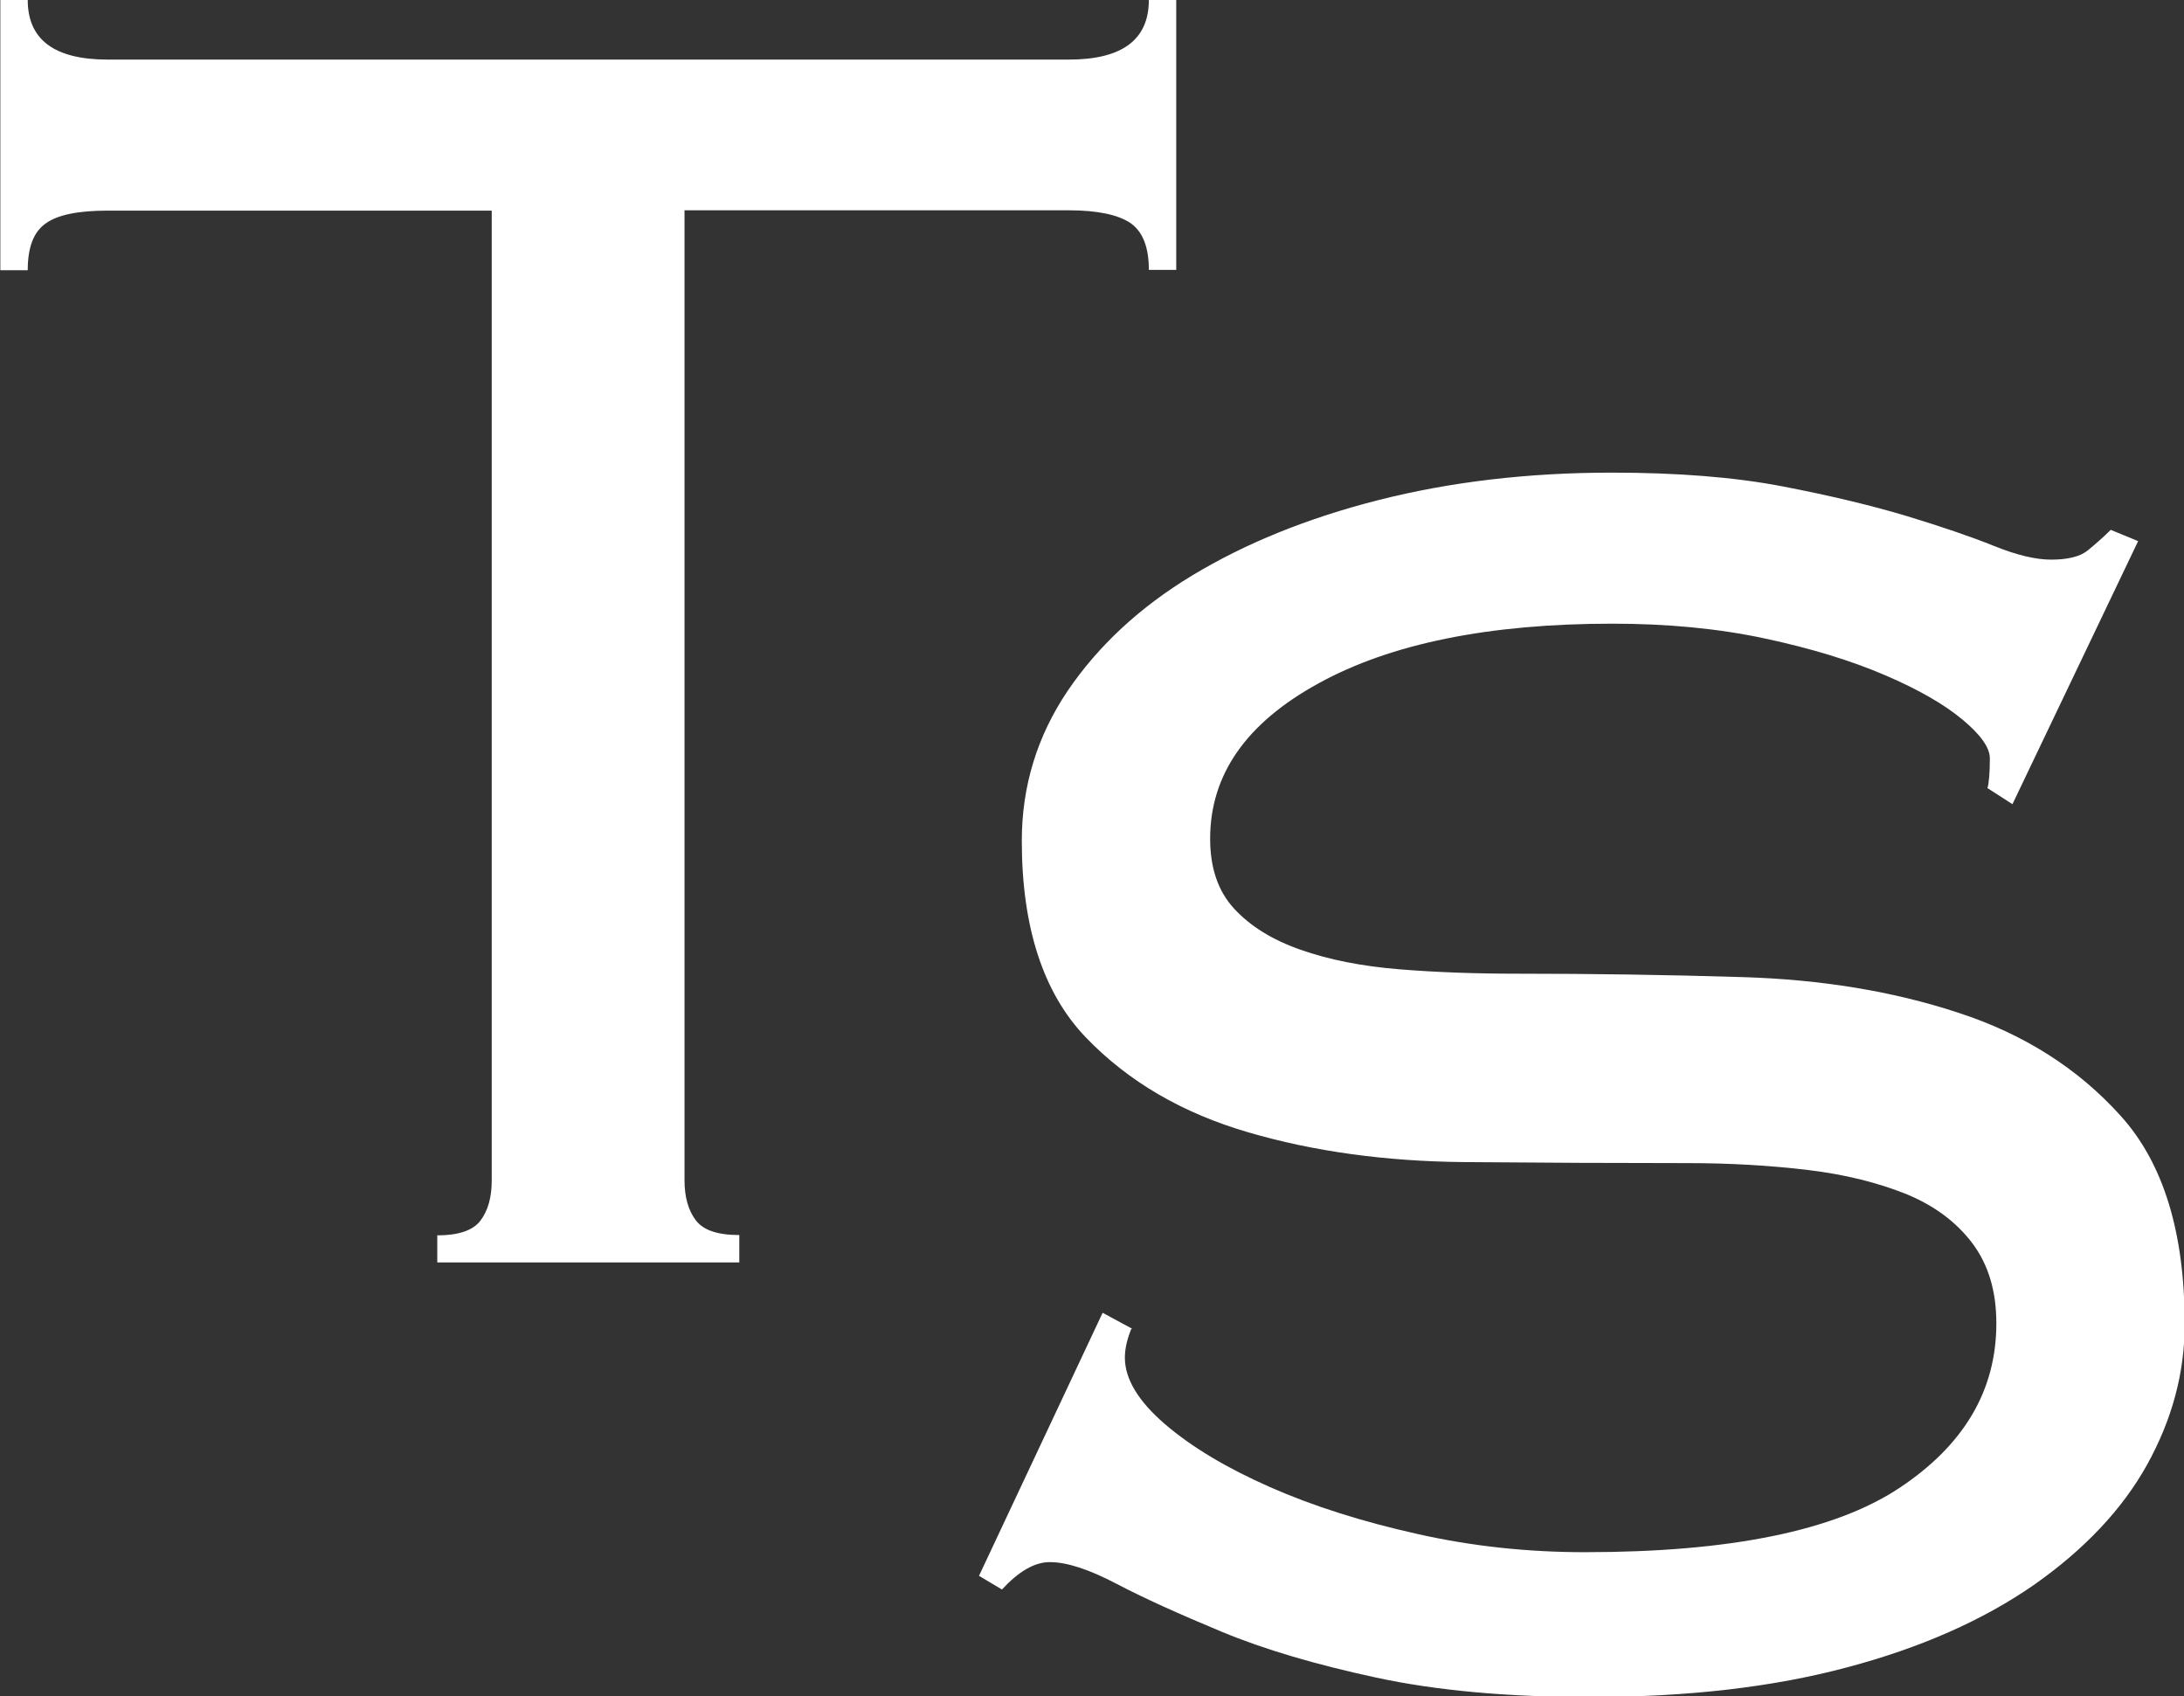<?xml version="1.0" encoding="UTF-8"?> <svg xmlns="http://www.w3.org/2000/svg" id="Layer_2" data-name="Layer 2" viewBox="0 0 63.78 49.52"><rect x="0" y="0" width="63.78" height="49.52" fill="#333333" stroke="none"/><defs><style> .cls-1 { fill: #fff; } </style></defs><g id="Layer_1-2" data-name="Layer 1"><g><path class="cls-1" d="m12.76,36.07c.62,0,1.05-.14,1.27-.43s.33-.68.33-1.17V6.15H3.14c-.85,0-1.45.12-1.8.37-.36.25-.53.7-.53,1.37h-.8V0h.8c0,1.16.78,1.74,2.34,1.74h28.06c1.56,0,2.34-.58,2.34-1.74h.8v7.88h-.8c0-.67-.18-1.12-.54-1.37-.36-.24-.96-.37-1.8-.37h-11.22v28.32c0,.49.11.88.33,1.17s.64.43,1.27.43v.8h-8.82v-.8Z"></path><path class="cls-1" d="m33.05,38.77c-.13.31-.2.6-.2.87,0,.62.39,1.27,1.17,1.94.78.67,1.8,1.28,3.07,1.84,1.27.56,2.7,1.01,4.31,1.37,1.6.36,3.23.53,4.88.53,4.23,0,7.29-.62,9.18-1.87,1.89-1.25,2.84-2.85,2.84-4.81,0-.94-.23-1.71-.7-2.34-.47-.62-1.11-1.1-1.94-1.44-.83-.33-1.78-.57-2.87-.7-1.09-.13-2.26-.2-3.51-.2-2.05,0-4.22-.01-6.52-.03-2.29-.02-4.4-.31-6.31-.87-1.92-.56-3.5-1.48-4.74-2.77s-1.87-3.21-1.87-5.74c0-1.6.45-3.06,1.34-4.38.89-1.31,2.1-2.44,3.64-3.37s3.35-1.67,5.44-2.2c2.09-.53,4.36-.8,6.81-.8,1.91,0,3.57.13,4.98.4,1.4.27,2.61.56,3.64.87,1.02.31,1.87.6,2.54.87s1.22.4,1.67.4c.49,0,.85-.09,1.07-.27.22-.18.45-.38.67-.6l.8.33-3.67,7.68-.73-.47c.04-.13.07-.42.07-.87,0-.31-.27-.69-.8-1.13-.54-.45-1.29-.88-2.27-1.3-.98-.42-2.15-.78-3.51-1.07s-2.84-.43-4.44-.43c-3.61,0-6.47.58-8.58,1.74-2.12,1.16-3.17,2.67-3.17,4.54,0,.85.23,1.53.7,2.04s1.11.91,1.94,1.2c.82.29,1.78.48,2.87.57,1.09.09,2.26.13,3.51.13,2.09,0,4.28.03,6.55.1,2.27.07,4.37.41,6.28,1.04,1.91.62,3.5,1.63,4.74,3.01,1.25,1.38,1.87,3.41,1.87,6.08,0,1.43-.37,2.79-1.1,4.11-.73,1.31-1.84,2.48-3.31,3.51-1.47,1.02-3.29,1.83-5.44,2.4-2.16.58-4.67.87-7.52.87-2.41,0-4.49-.19-6.25-.57s-3.26-.82-4.51-1.34-2.27-.98-3.07-1.4c-.8-.42-1.45-.63-1.94-.63-.45,0-.91.27-1.4.8l-.67-.4,3.61-7.68.87.47Z"></path></g></g></svg> 